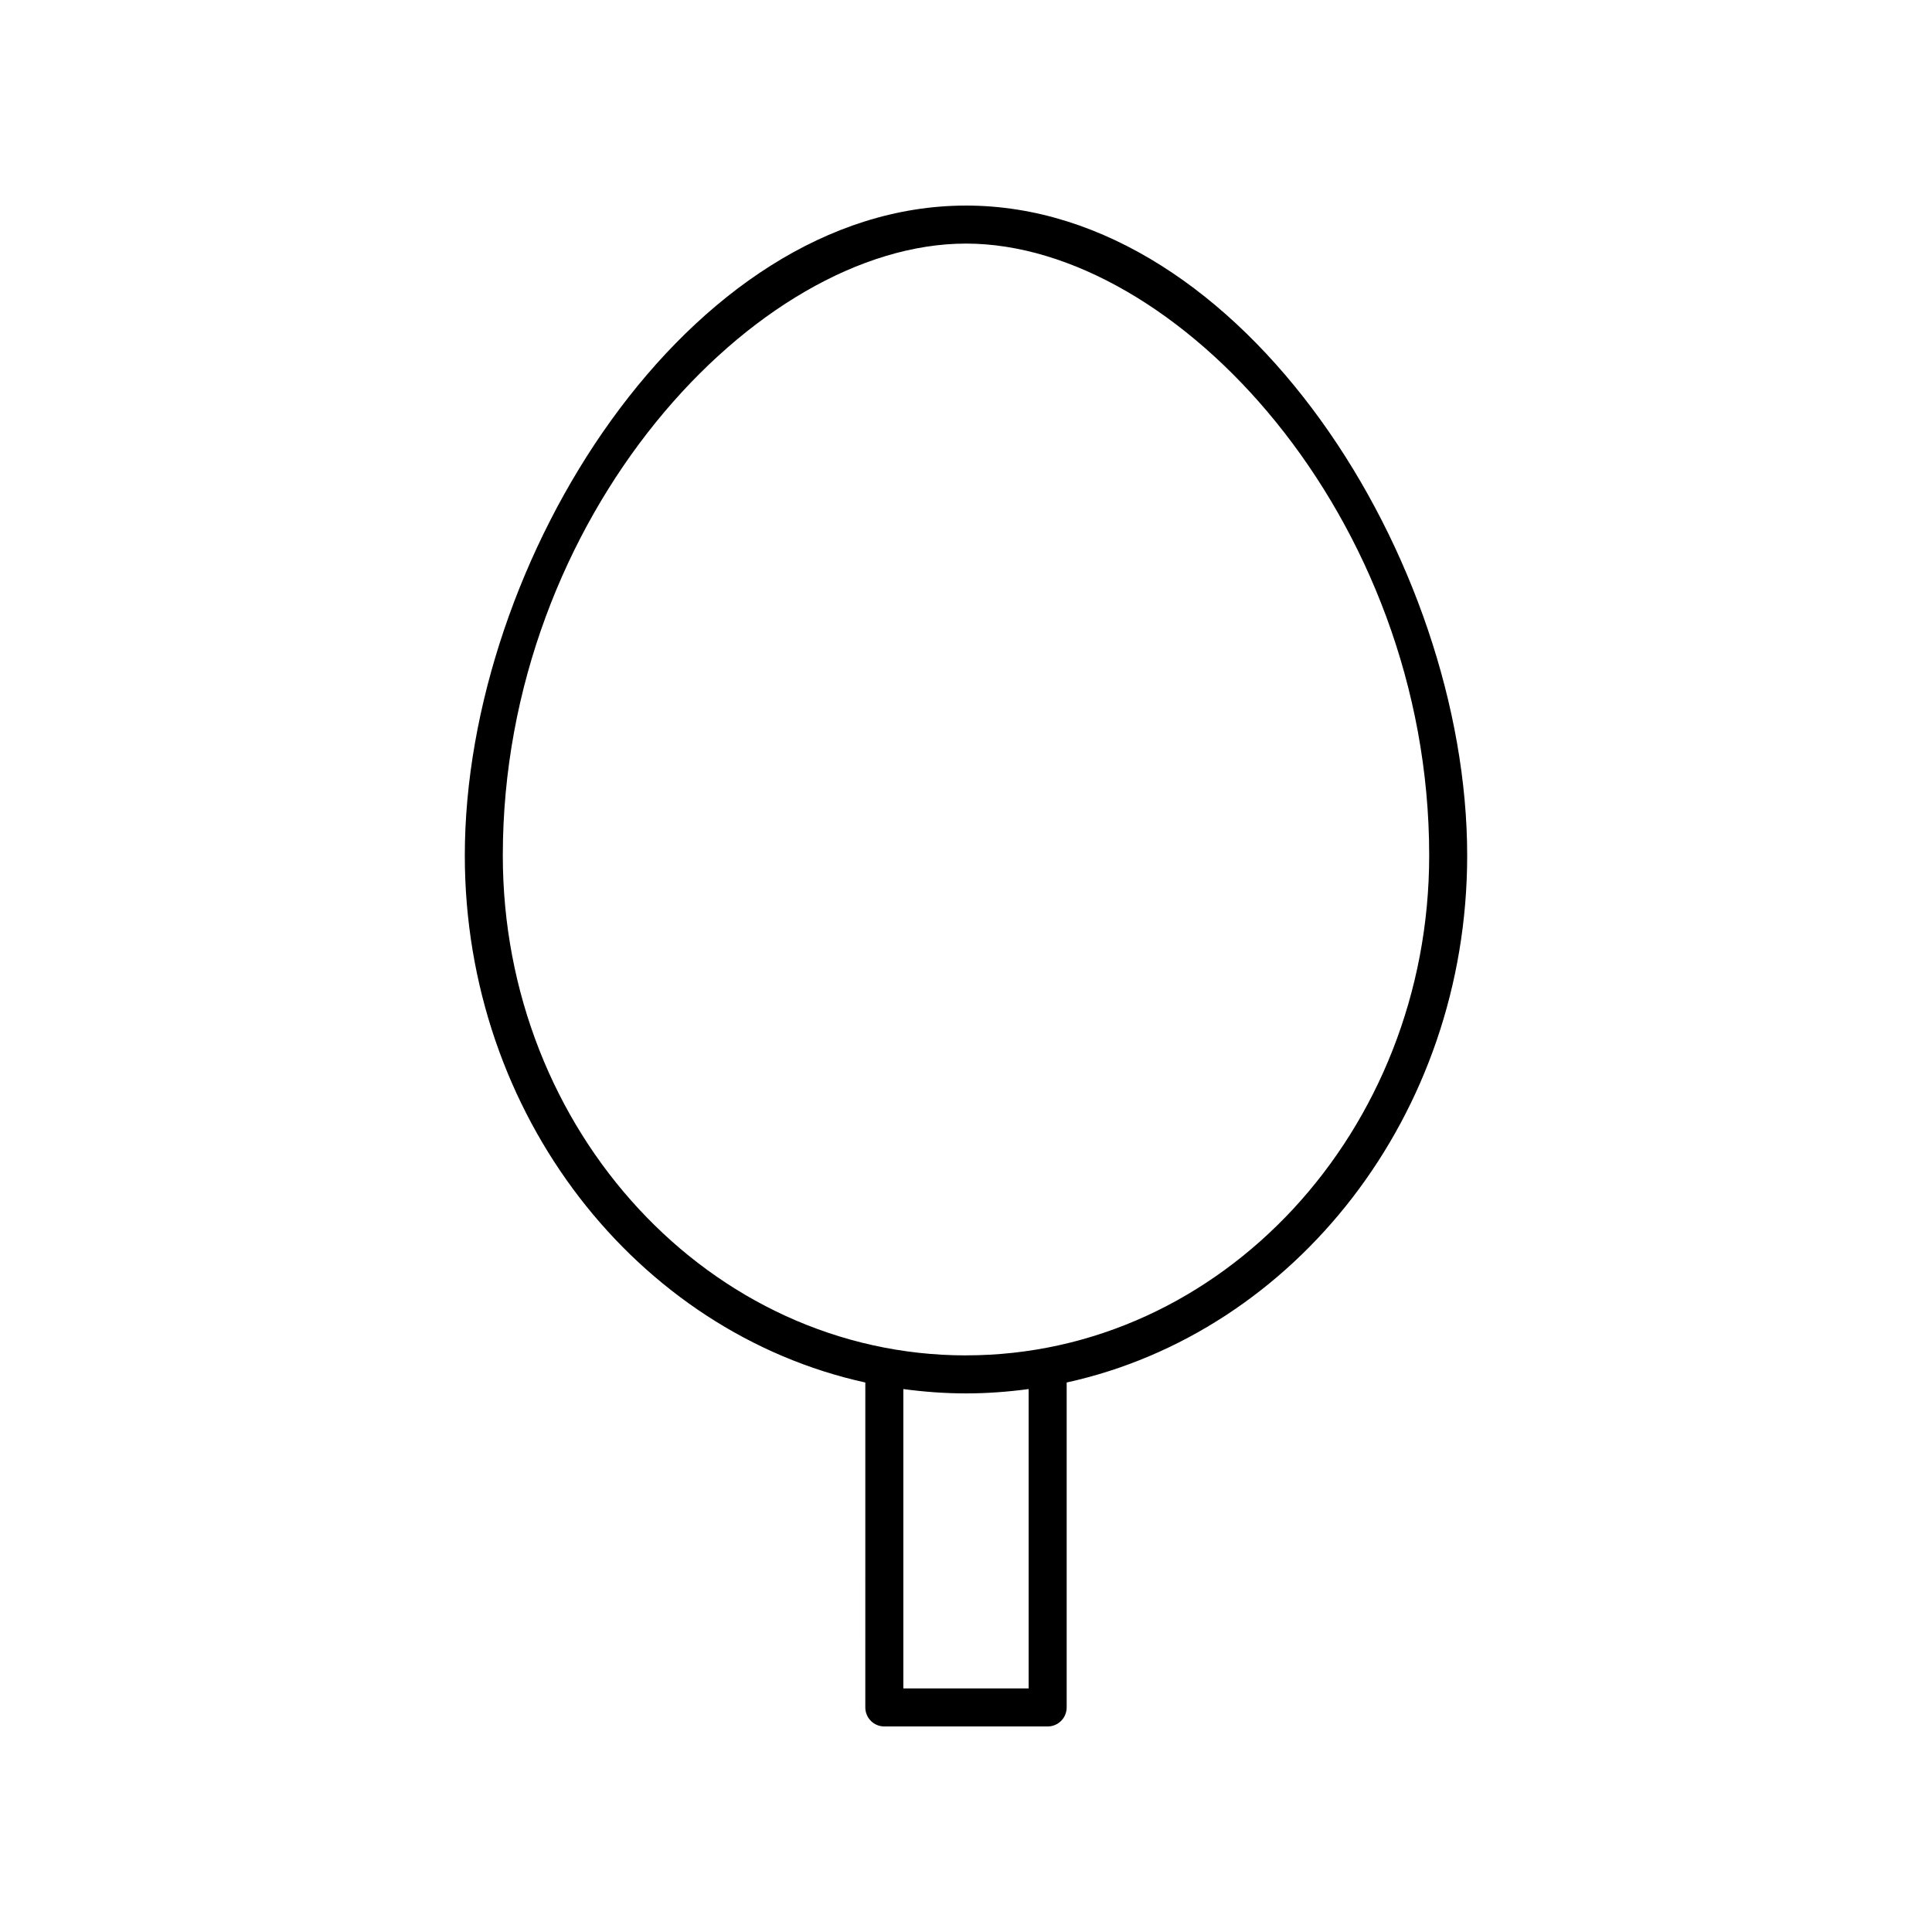 <?xml version="1.0" encoding="UTF-8"?>
<!-- Uploaded to: SVG Repo, www.svgrepo.com, Generator: SVG Repo Mixer Tools -->
<svg fill="#000000" width="800px" height="800px" version="1.1" viewBox="144 144 512 512" xmlns="http://www.w3.org/2000/svg">
 <path d="m400 198.48c-73.574 0-132.82 94.219-132.82 172.23 0 68.801 45.645 126.37 106.14 139.67l-0.004 86.109c0 2.785 2.254 5.039 5.039 5.039h43.285c2.785 0 5.039-2.254 5.039-5.039v-86.113c60.496-13.293 106.14-70.863 106.14-139.67 0-78.012-59.246-172.23-132.82-172.23zm16.605 392.97h-33.211v-79.336c5.445 0.73 10.977 1.152 16.605 1.152 5.625 0 11.16-0.422 16.605-1.152zm-16.605-88.258c-67.68 0-122.75-59.43-122.75-132.48 0-89.828 67.148-162.16 122.75-162.16s122.75 72.328 122.75 162.15c-0.004 73.055-55.066 132.48-122.75 132.48z"/>
</svg>